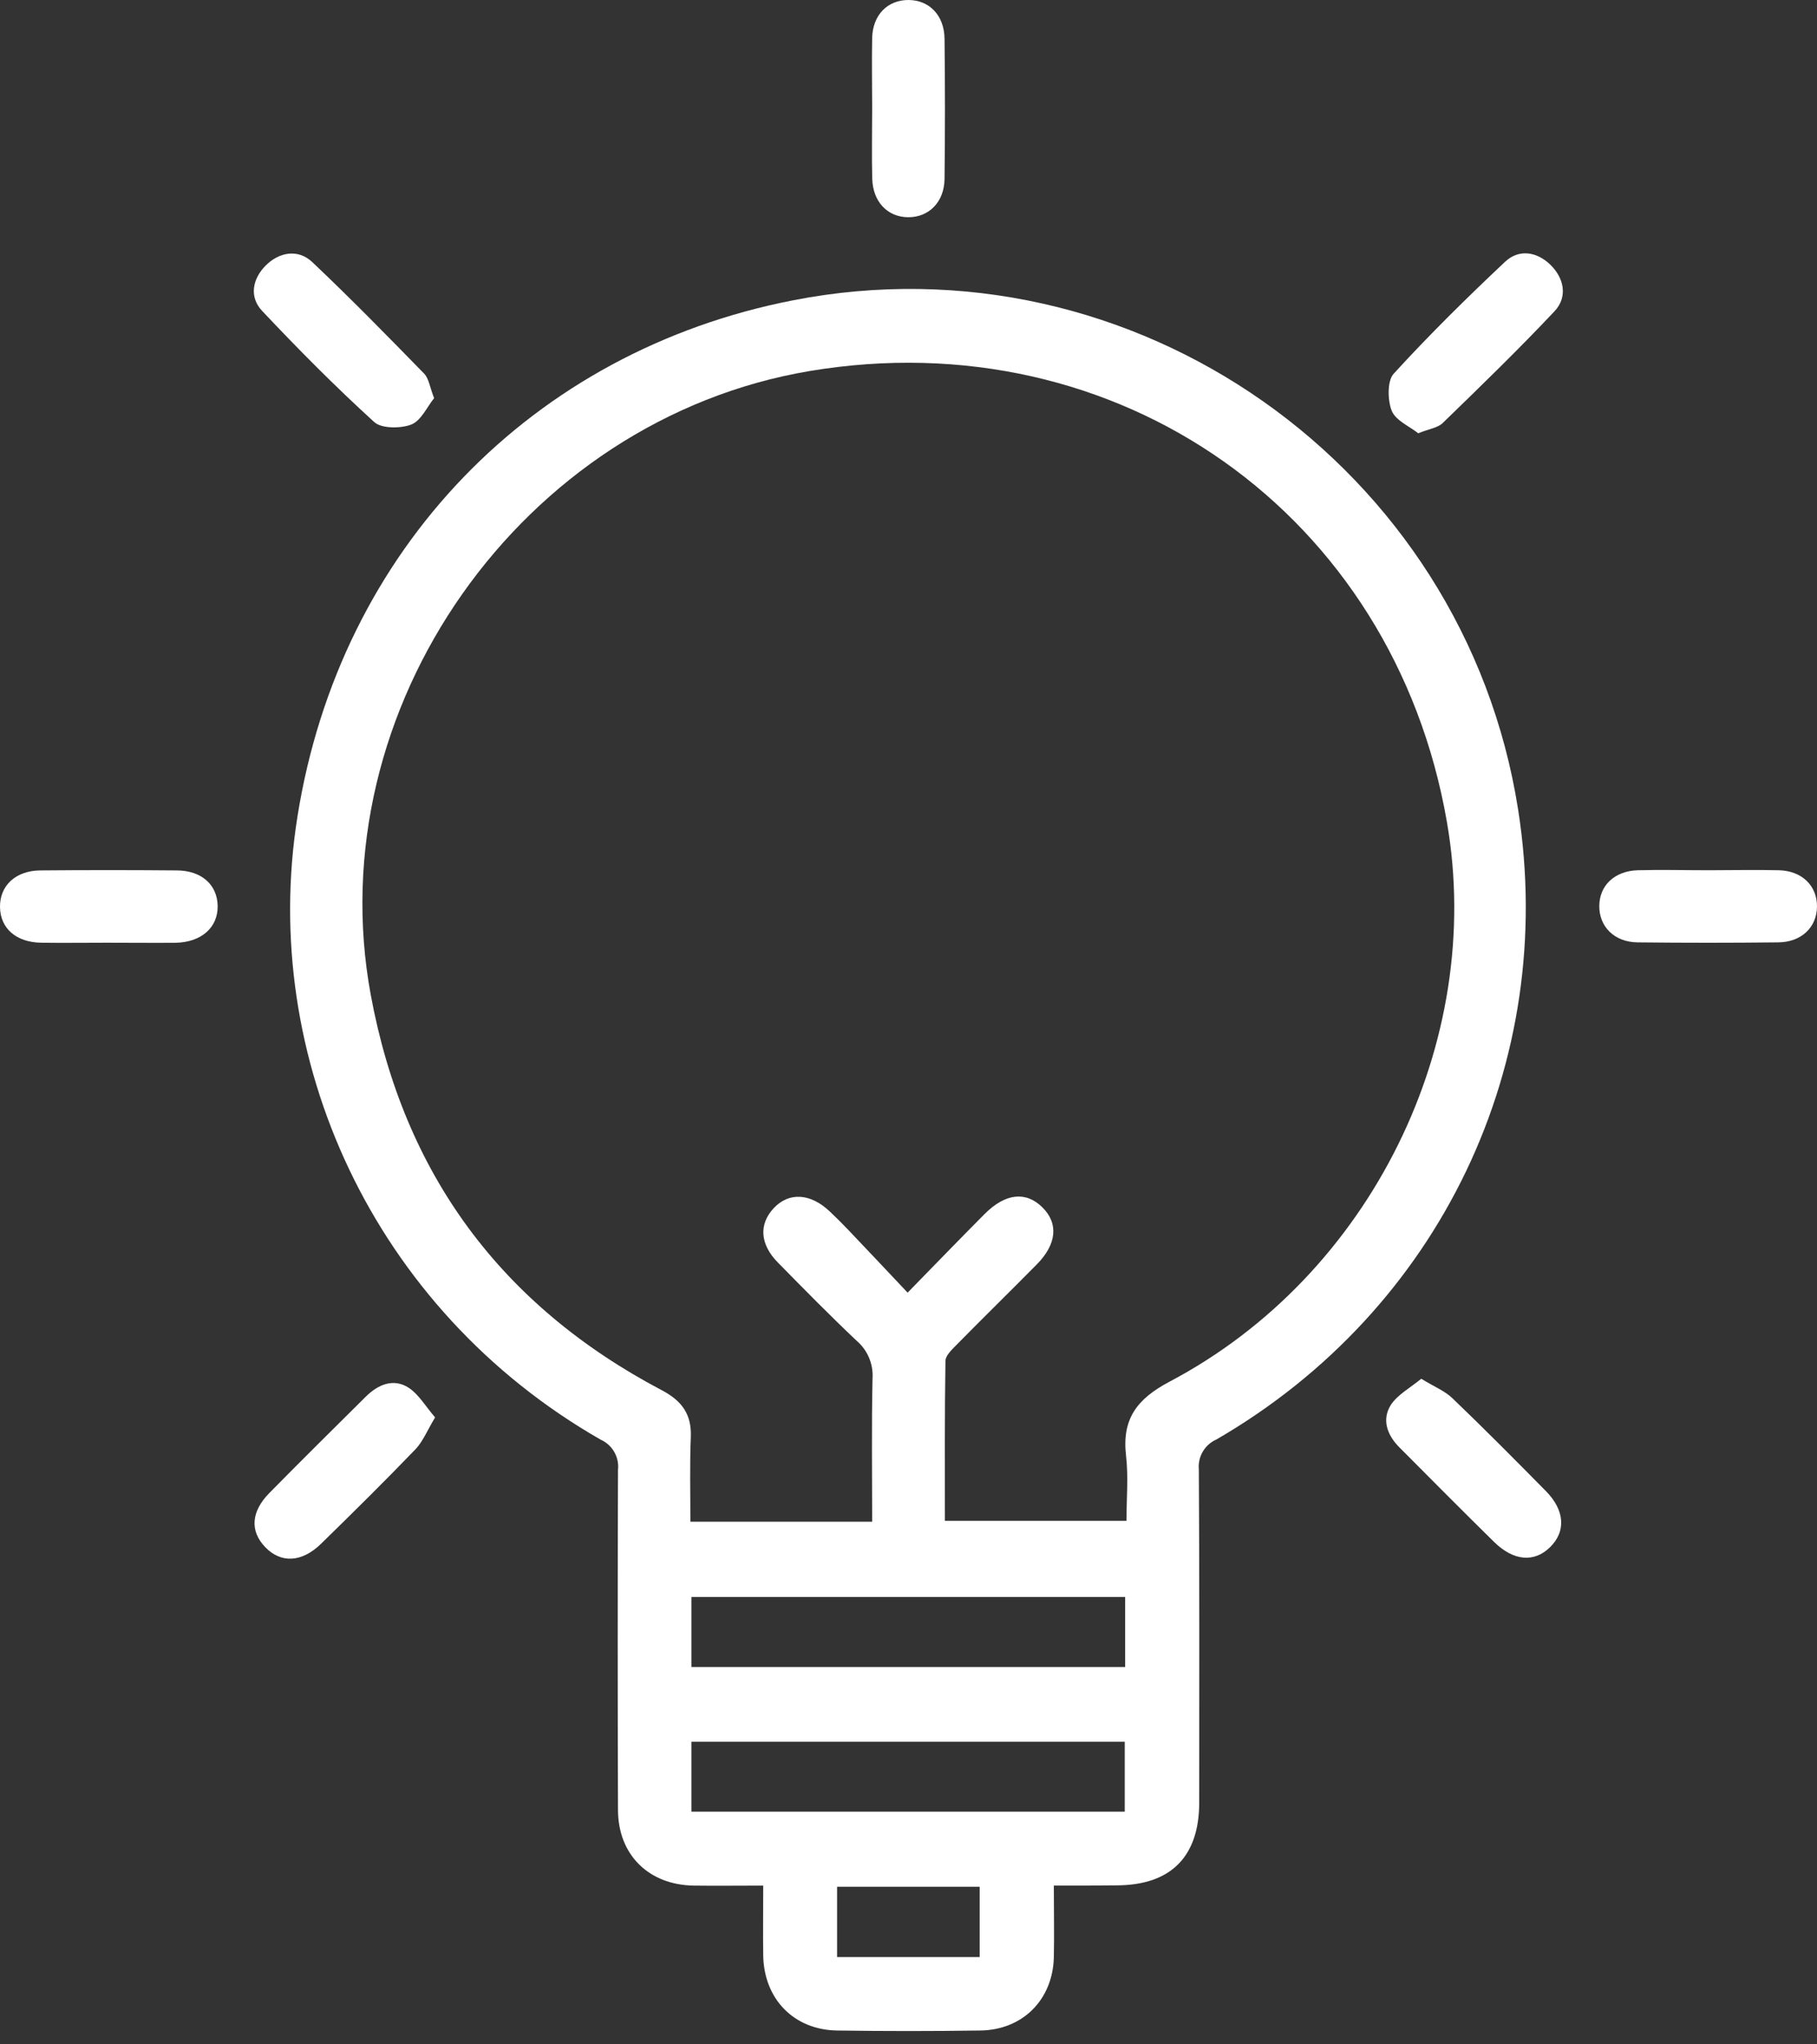 <svg width="72" height="81" viewBox="0 0 72 81" fill="none" xmlns="http://www.w3.org/2000/svg">
<rect x="0" y="0" width="72" height="81" fill="#333333" stroke="none"/>
<g clip-path="url(#clip0_1_180)">
<path d="M41.759 74.71C41.759 75.756 41.779 76.653 41.759 77.55C41.718 79.23 40.525 80.43 38.844 80.451C36.954 80.479 35.063 80.479 33.173 80.451C31.458 80.427 30.27 79.204 30.243 77.471C30.231 76.581 30.243 75.691 30.243 74.71C29.281 74.71 28.379 74.722 27.487 74.71C25.704 74.681 24.492 73.488 24.488 71.71C24.473 67.222 24.473 62.731 24.488 58.24C24.516 57.993 24.464 57.743 24.34 57.527C24.217 57.312 24.027 57.141 23.8 57.04C14.761 51.864 10.27 41.878 11.786 32.359C13.469 21.756 21.11 13.91 31.424 11.899C44.91 9.26 58.023 18.476 60.157 32.078C61.737 42.132 57.069 51.898 48.203 57.033C47.976 57.132 47.787 57.301 47.662 57.514C47.536 57.727 47.482 57.974 47.505 58.22C47.532 62.619 47.522 67.019 47.52 71.417C47.52 73.565 46.392 74.693 44.256 74.7C43.455 74.712 42.644 74.71 41.759 74.71ZM27.357 60.291H34.56C34.56 58.372 34.534 56.488 34.575 54.612C34.593 54.333 34.545 54.055 34.437 53.797C34.329 53.54 34.163 53.311 33.952 53.129C32.884 52.121 31.855 51.072 30.825 50.024C30.104 49.292 30.068 48.498 30.664 47.864C31.261 47.231 32.107 47.267 32.882 48.001C33.141 48.246 33.396 48.499 33.644 48.762C34.402 49.556 35.152 50.355 35.965 51.216C37.091 50.065 38.046 49.074 39.02 48.097C39.84 47.276 40.646 47.193 41.297 47.828C41.949 48.464 41.884 49.292 41.076 50.105C40.023 51.171 38.952 52.219 37.901 53.287C37.721 53.472 37.466 53.707 37.464 53.923C37.43 56.037 37.442 58.151 37.442 60.258H44.638C44.638 59.355 44.718 58.508 44.621 57.685C44.451 56.229 45.042 55.43 46.348 54.741C54.317 50.537 58.855 41.304 57.335 32.568C55.224 20.374 44.316 12.652 32.081 14.701C20.678 16.621 12.598 28.074 14.691 39.416C15.998 46.499 19.846 51.724 26.236 55.089C27.02 55.504 27.407 56.035 27.374 56.927C27.328 58.036 27.357 59.139 27.357 60.291ZM27.398 66.05H44.585V63.276H27.398V66.05ZM27.398 71.782H44.569V69.011H27.398V71.782ZM33.17 77.541H38.82V74.755H33.17V77.541Z" fill="white"/>
<path d="M17.202 15.776C16.923 16.119 16.69 16.664 16.3 16.82C15.911 16.976 15.124 16.993 14.831 16.724C13.289 15.32 11.814 13.833 10.383 12.314C9.876 11.772 9.994 11.066 10.518 10.531C11.042 9.996 11.798 9.843 12.372 10.382C13.893 11.822 15.35 13.31 16.808 14.805C16.995 14.999 17.031 15.34 17.202 15.776Z" fill="white"/>
<path d="M56.198 17.166C55.851 16.89 55.303 16.662 55.147 16.273C54.99 15.884 54.959 15.097 55.226 14.807C56.633 13.267 58.124 11.798 59.644 10.368C60.188 9.859 60.893 9.967 61.431 10.486C61.97 11.004 62.139 11.757 61.6 12.331C60.169 13.852 58.668 15.306 57.169 16.76C56.977 16.95 56.636 16.991 56.198 17.166Z" fill="white"/>
<path d="M17.241 56.159C16.933 56.673 16.759 57.105 16.476 57.409C15.249 58.684 13.991 59.926 12.726 61.162C11.959 61.913 11.131 61.947 10.511 61.301C9.89 60.656 9.955 59.886 10.672 59.156C11.932 57.875 13.212 56.61 14.489 55.343C14.97 54.864 15.579 54.592 16.189 54.981C16.601 55.252 16.87 55.732 17.241 56.159Z" fill="white"/>
<path d="M34.56 4.293C34.56 3.364 34.541 2.438 34.56 1.509C34.58 0.581 35.183 -0.005 36.004 2.92784e-05C36.824 0.005 37.416 0.607 37.428 1.531C37.45 3.386 37.45 5.241 37.428 7.095C37.416 8.009 36.802 8.614 35.984 8.607C35.167 8.6 34.587 7.995 34.563 7.076C34.539 6.157 34.56 5.221 34.56 4.293Z" fill="white"/>
<path d="M4.243 37.352C3.372 37.352 2.501 37.364 1.633 37.352C0.637 37.336 0.012 36.781 -1.20449e-05 35.939C-0.012 35.097 0.611 34.499 1.592 34.487C3.391 34.471 5.191 34.471 6.992 34.487C7.988 34.487 8.613 35.056 8.625 35.898C8.637 36.74 7.99 37.338 6.941 37.355C6.042 37.362 5.142 37.352 4.243 37.352Z" fill="white"/>
<path d="M67.697 34.48C68.626 34.48 69.556 34.459 70.485 34.48C71.413 34.502 72.007 35.104 72 35.92C71.993 36.736 71.387 37.328 70.466 37.338C68.605 37.359 66.745 37.359 64.885 37.338C63.969 37.326 63.368 36.714 63.373 35.898C63.377 35.083 63.981 34.504 64.907 34.48C65.833 34.456 66.766 34.48 67.697 34.48Z" fill="white"/>
<path d="M56.32 54.628C56.828 54.943 57.256 55.108 57.562 55.408C58.815 56.608 60.039 57.844 61.258 59.079C62.009 59.842 62.057 60.675 61.427 61.297C60.797 61.918 59.984 61.856 59.207 61.097C57.949 59.859 56.703 58.604 55.457 57.352C54.976 56.872 54.735 56.253 55.12 55.653C55.392 55.252 55.873 54.991 56.32 54.628Z" fill="white"/>
</g>
<defs>
<clipPath id="clip0_1_180">
<rect width="72" height="80.471" fill="white"/>
</clipPath>
</defs>
</svg>
